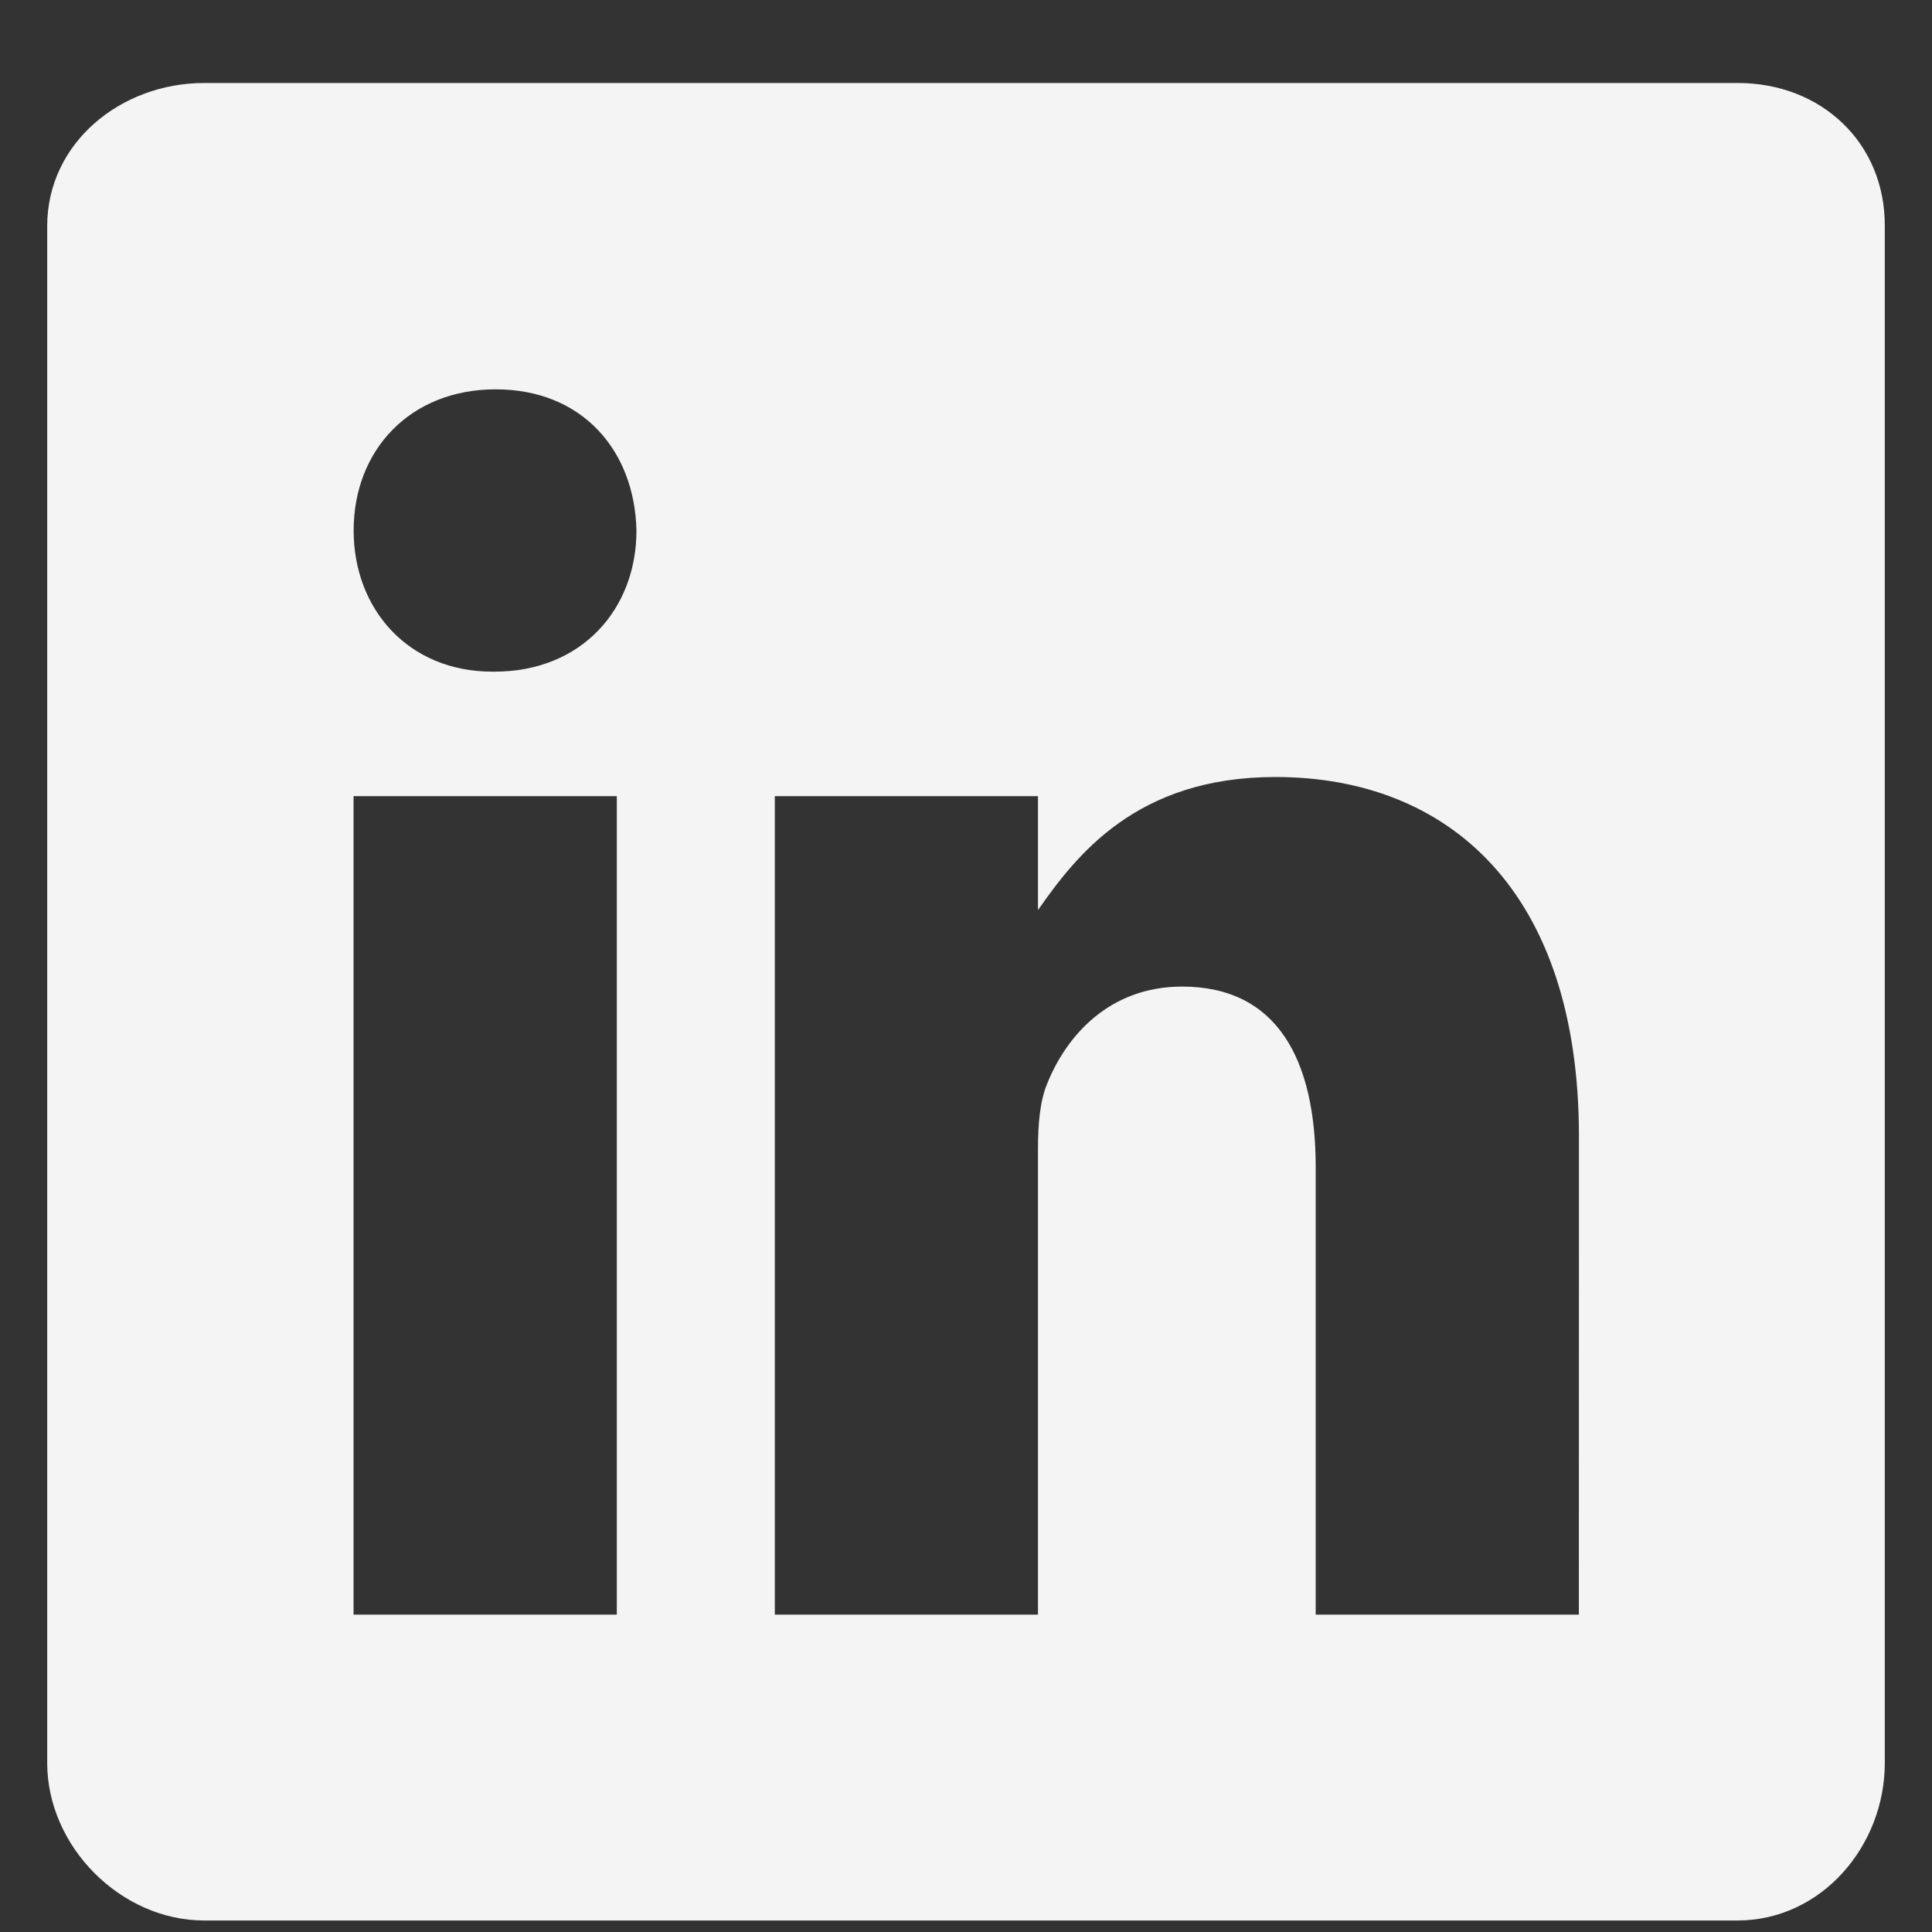 <svg width="23" height="23" viewBox="0 0 23 23" fill="none" xmlns="http://www.w3.org/2000/svg">
<rect x="0" y="0" width="23" height="23" fill="#333333" stroke="none"/>
<path d="M20.688 0.988H2.432C1.434 0.988 0.562 1.705 0.562 2.691V20.988C0.562 21.979 1.434 22.863 2.432 22.863H20.683C21.686 22.863 22.438 21.974 22.438 20.988V2.691C22.443 1.705 21.686 0.988 20.688 0.988ZM7.343 19.222H4.209V9.478H7.343V19.222ZM5.885 7.996H5.862C4.859 7.996 4.21 7.25 4.21 6.315C4.21 5.364 4.876 4.635 5.902 4.635C6.927 4.635 7.555 5.358 7.577 6.315C7.577 7.25 6.927 7.996 5.885 7.996ZM18.796 19.222H15.663V13.894C15.663 12.618 15.207 11.745 14.073 11.745C13.207 11.745 12.694 12.331 12.466 12.902C12.38 13.107 12.357 13.387 12.357 13.672V19.222H9.224V9.478H12.357V10.834C12.813 10.184 13.526 9.25 15.184 9.25C17.241 9.25 18.797 10.606 18.797 13.529L18.796 19.222Z" fill="#F4F4F4"/>
</svg>
